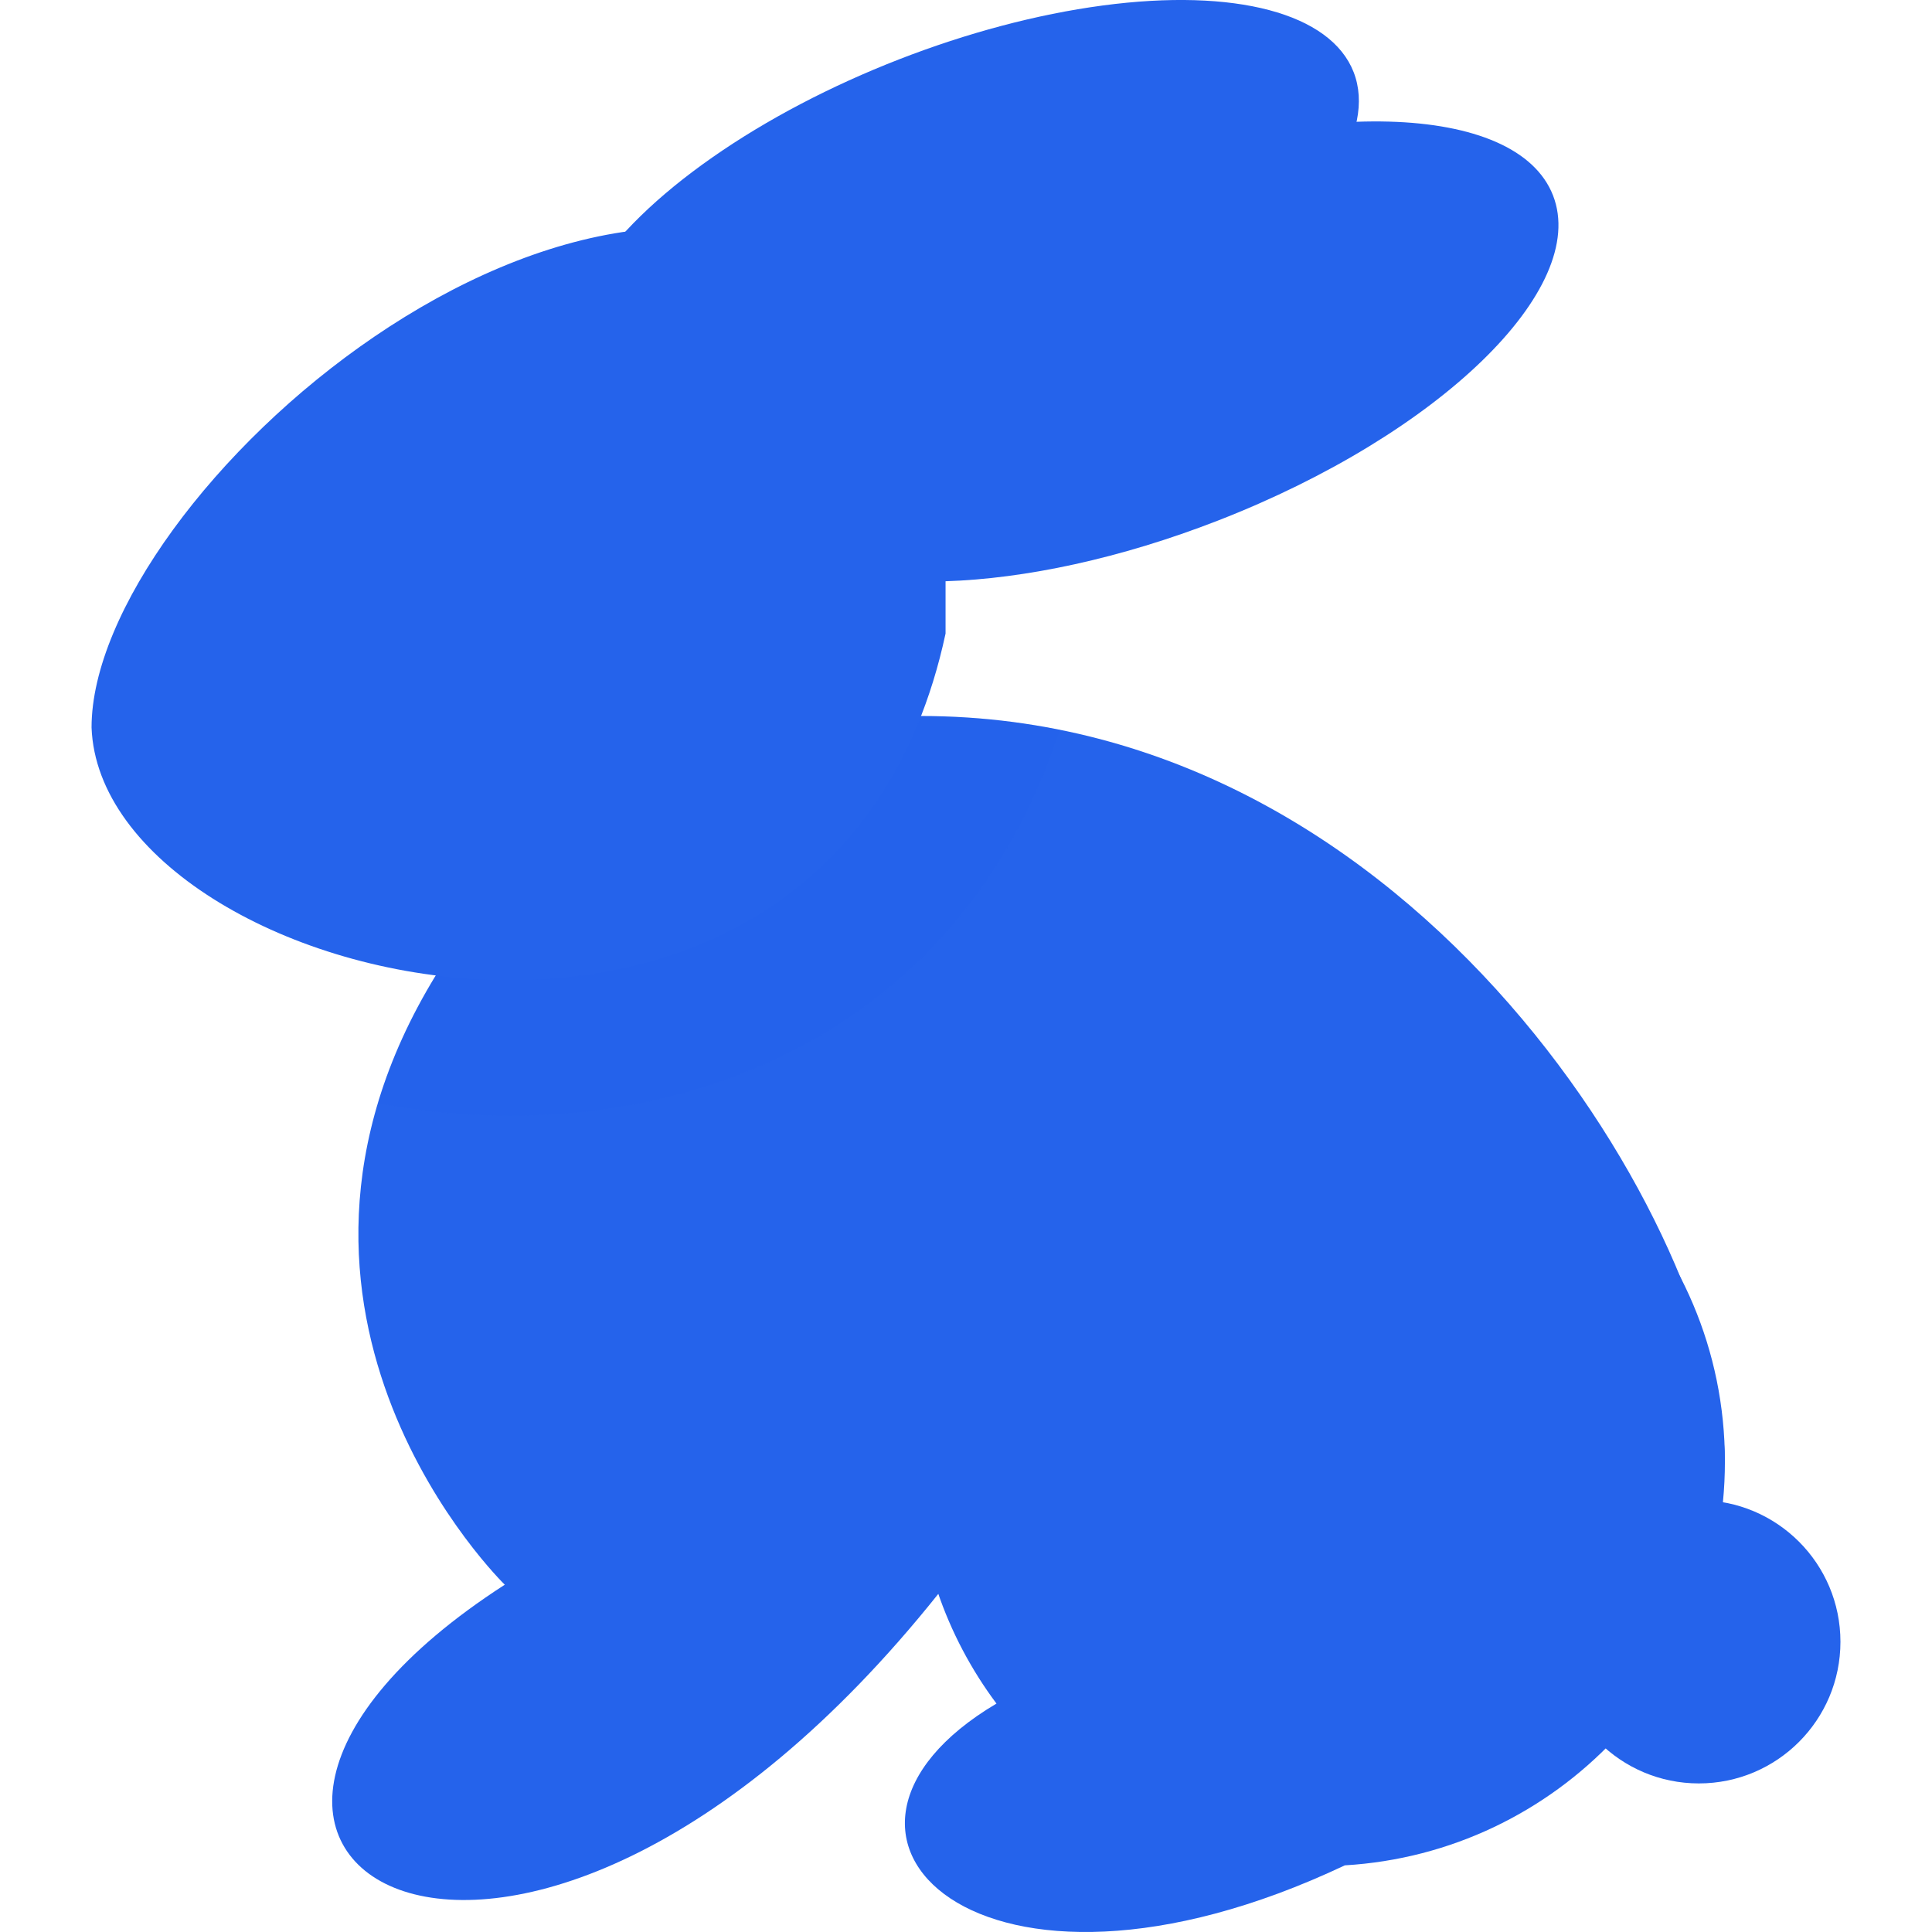 <?xml version="1.0" encoding="UTF-8" standalone="no"?>
<svg
   version="1.1"
   width="511.993"
   height="511.993"
   x="0"
   y="0"
   viewBox="0 0 511.993 511.993"
   style="enable-background:new 0 0 512 512"
   xml:space="preserve"
   class=""
   id="svg4"
   sodipodi:docname="logo.svg"
   inkscape:version="1.3 (0e150ed, 2023-07-21)"
   xmlns:inkscape="http://www.inkscape.org/namespaces/inkscape"
   xmlns:sodipodi="http://sodipodi.sourceforge.net/DTD/sodipodi-0.dtd"
   xmlns="http://www.w3.org/2000/svg"
   xmlns:svg="http://www.w3.org/2000/svg"><defs
     id="defs4" /><sodipodi:namedview
     id="namedview4"
     pagecolor="#ffffff"
     bordercolor="#666666"
     borderopacity="1.0"
     inkscape:showpageshadow="2"
     inkscape:pageopacity="0.0"
     inkscape:pagecheckerboard="0"
     inkscape:deskcolor="#d1d1d1"
     inkscape:zoom="0.46094379"
     inkscape:cx="254.91177"
     inkscape:cy="255.99651"
     inkscape:window-width="1312"
     inkscape:window-height="449"
     inkscape:window-x="0"
     inkscape:window-y="25"
     inkscape:window-maximized="0"
     inkscape:current-layer="svg4" /><g
     id="g4"
     style="fill:#2563eb;fill-opacity:1"><circle
       cx="450.201"
       cy="435.089"
       r="37.529"
       style="fill:#2563eb;fill-opacity:1"
       fill="#000000"
       data-original="#4f3e3e"
       class=""
       id="circle1" /><path
       d="M457.112 387.373c-.632-60.042-80.797-197.624-213.033-197.624l-128.603 68.747c-55.09 90.116 18.294 161.462 18.294 161.462-111.482 71.957 1.979 143.914 114.888 2.427l208.454-35.012z"
       style="fill:#2563eb;fill-opacity:1"
       fill="#000000"
       data-original="#4f3e3e"
       class=""
       id="path1" /><ellipse
       cx="255.198"
       cy="59.424"
       rx="111.094"
       ry="46.859"
       style="fill:#2563eb;fill-opacity:1"
       transform="rotate(-21.272 255.19 59.422)"
       fill="#000000"
       data-original="#4f3e3e"
       class=""
       id="ellipse1" /><path
       d="m244.079 189.749-128.603 68.747c-7.123 11.652-12.084 22.986-15.347 33.897 11.574 2.143 23.379 3.288 35.041 3.288h.006c34.507 0 66.198-9.421 91.648-27.243 25.324-17.735 43.778-43.445 54.05-75.026a185.943 185.943 0 0 0-36.795-3.663z"
       style="opacity:0.1;enable-background:new;fill:#2563eb;fill-opacity:1"
       fill="#000000"
       data-original="#000000"
       class=""
       id="path2" /><path
       d="M411.564 51.796c-9.631-24.742-64.997-26.286-123.662-3.448-21.472 8.358-40.404 18.826-55.314 29.95C154.91 15.669 24.263 131.713 24.263 192.792c2.576 69.537 195.948 116.753 226.317-24.896v-13.861c20.98-.667 46.265-5.99 72.204-16.087 58.663-22.838 98.411-61.41 88.78-86.152z"
       style="fill:#2563eb;fill-opacity:1"
       fill="#000000"
       data-original="#695352"
       class=""
       id="path3" /><circle
       cx="123.67"
       cy="154.338"
       r="15.452"
       style="fill:#2563eb;fill-opacity:1"
       fill="#000000"
       data-original="#4f3e3e"
       class=""
       id="circle3" /><path
       d="M457.112 387.373c0-59.18-47.975-107.154-107.154-107.154-59.18 0-107.154 47.974-107.154 107.154 0 24.03 7.911 46.212 21.269 64.086-58.486 34.642-4.84 88.783 92.317 42.87 56.184-3.327 100.722-49.937 100.722-106.956z"
       style="fill:#2563eb;fill-opacity:1"
       fill="#000000"
       data-original="#695352"
       class=""
       id="path4" /></g></svg>
